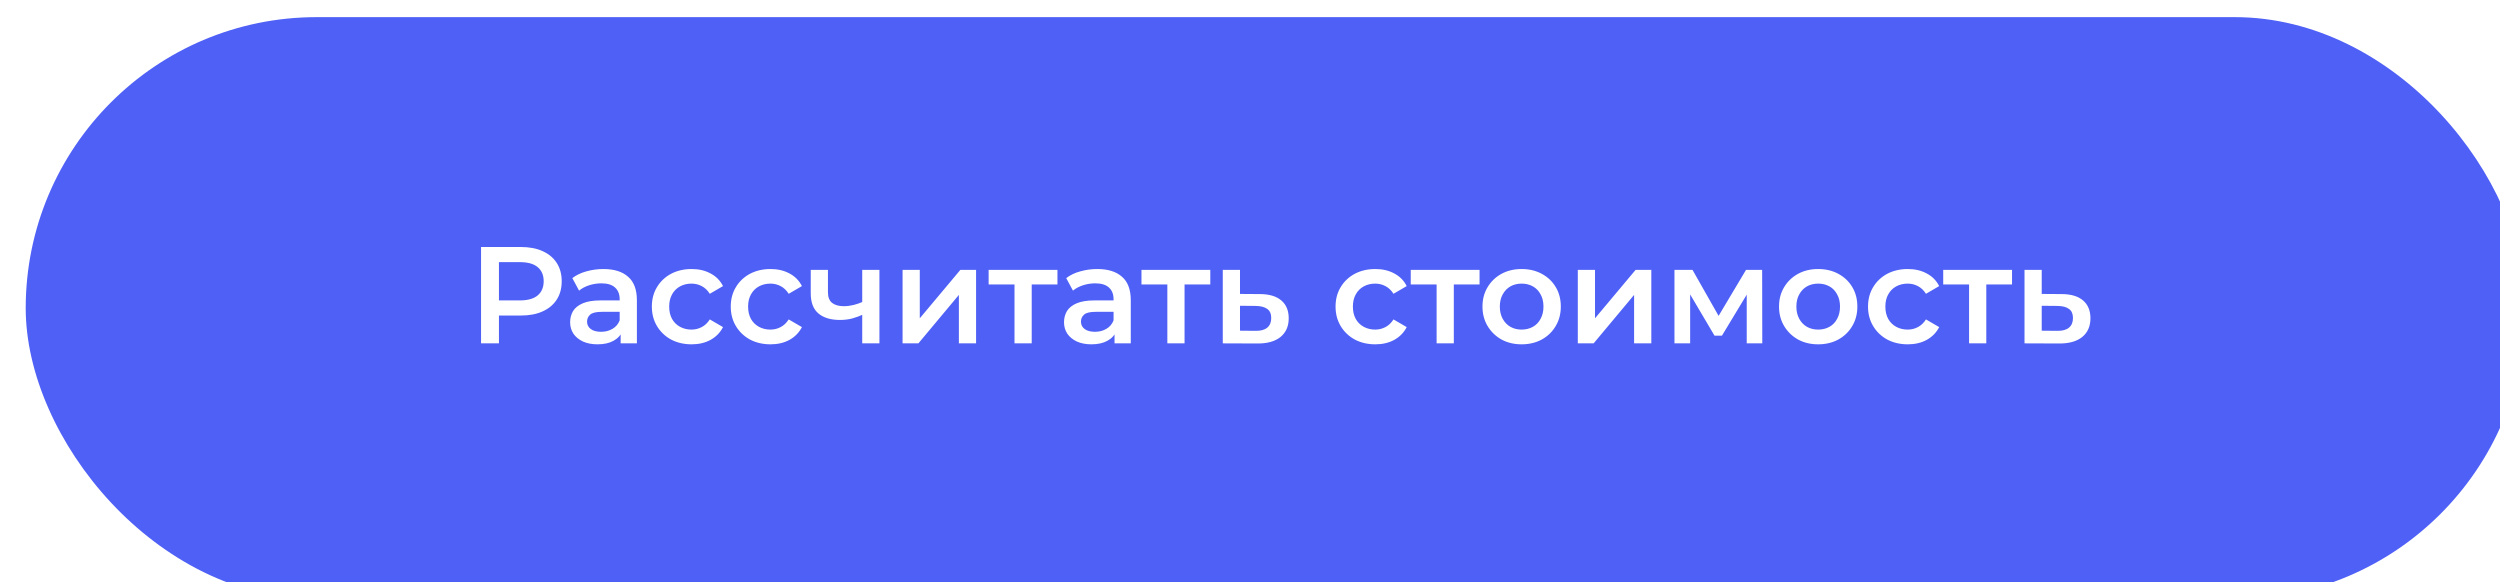 <?xml version="1.0" encoding="UTF-8"?> <svg xmlns="http://www.w3.org/2000/svg" width="262" height="61" viewBox="0 0 262 61" fill="none"> <g filter="url(#filter0_i_43_14)"> <rect width="262" height="61" rx="30.5" fill="#4F60F6"></rect> </g> <path d="M50.414 35.984V25.885H54.569C55.463 25.885 56.227 26.029 56.862 26.318C57.507 26.607 58.002 27.02 58.348 27.559C58.694 28.097 58.867 28.737 58.867 29.477C58.867 30.218 58.694 30.858 58.348 31.396C58.002 31.935 57.507 32.348 56.862 32.637C56.227 32.925 55.463 33.069 54.569 33.069H51.453L52.289 32.19V35.984H50.414ZM52.289 32.392L51.453 31.483H54.482C55.309 31.483 55.929 31.309 56.343 30.963C56.766 30.608 56.978 30.112 56.978 29.477C56.978 28.833 56.766 28.338 56.343 27.991C55.929 27.645 55.309 27.472 54.482 27.472H51.453L52.289 26.549V32.392ZM65.043 35.984V34.426L64.942 34.094V31.367C64.942 30.838 64.784 30.43 64.466 30.141C64.149 29.843 63.668 29.694 63.024 29.694C62.591 29.694 62.163 29.761 61.74 29.896C61.326 30.03 60.975 30.218 60.687 30.458L59.98 29.146C60.393 28.828 60.884 28.593 61.451 28.439C62.028 28.275 62.625 28.194 63.24 28.194C64.356 28.194 65.216 28.463 65.822 29.001C66.438 29.53 66.746 30.353 66.746 31.468V35.984H65.043ZM62.62 36.085C62.043 36.085 61.538 35.989 61.105 35.796C60.672 35.594 60.336 35.32 60.095 34.974C59.864 34.618 59.749 34.219 59.749 33.776C59.749 33.344 59.85 32.954 60.052 32.608C60.264 32.262 60.605 31.988 61.076 31.786C61.547 31.584 62.173 31.483 62.952 31.483H65.188V32.68H63.081C62.466 32.68 62.052 32.781 61.841 32.983C61.629 33.175 61.523 33.416 61.523 33.704C61.523 34.031 61.653 34.291 61.913 34.483C62.173 34.676 62.533 34.772 62.995 34.772C63.437 34.772 63.832 34.671 64.178 34.469C64.534 34.267 64.789 33.969 64.942 33.575L65.245 34.656C65.072 35.108 64.76 35.459 64.308 35.709C63.865 35.96 63.303 36.085 62.62 36.085ZM72.483 36.085C71.675 36.085 70.954 35.916 70.319 35.58C69.694 35.233 69.203 34.762 68.847 34.166C68.492 33.57 68.314 32.892 68.314 32.132C68.314 31.362 68.492 30.684 68.847 30.098C69.203 29.502 69.694 29.035 70.319 28.698C70.954 28.362 71.675 28.194 72.483 28.194C73.233 28.194 73.892 28.347 74.459 28.655C75.036 28.953 75.474 29.396 75.772 29.982L74.387 30.79C74.156 30.425 73.873 30.155 73.536 29.982C73.209 29.809 72.853 29.723 72.468 29.723C72.026 29.723 71.627 29.819 71.271 30.011C70.915 30.203 70.636 30.482 70.434 30.848C70.232 31.204 70.131 31.632 70.131 32.132C70.131 32.632 70.232 33.065 70.434 33.43C70.636 33.786 70.915 34.06 71.271 34.252C71.627 34.445 72.026 34.541 72.468 34.541C72.853 34.541 73.209 34.455 73.536 34.281C73.873 34.108 74.156 33.839 74.387 33.474L75.772 34.281C75.474 34.858 75.036 35.306 74.459 35.623C73.892 35.931 73.233 36.085 72.483 36.085ZM80.752 36.085C79.945 36.085 79.223 35.916 78.588 35.58C77.963 35.233 77.473 34.762 77.117 34.166C76.761 33.57 76.583 32.892 76.583 32.132C76.583 31.362 76.761 30.684 77.117 30.098C77.473 29.502 77.963 29.035 78.588 28.698C79.223 28.362 79.945 28.194 80.752 28.194C81.503 28.194 82.161 28.347 82.729 28.655C83.306 28.953 83.743 29.396 84.042 29.982L82.657 30.79C82.426 30.425 82.142 30.155 81.806 29.982C81.479 29.809 81.123 29.723 80.738 29.723C80.296 29.723 79.897 29.819 79.541 30.011C79.185 30.203 78.906 30.482 78.704 30.848C78.502 31.204 78.401 31.632 78.401 32.132C78.401 32.632 78.502 33.065 78.704 33.43C78.906 33.786 79.185 34.06 79.541 34.252C79.897 34.445 80.296 34.541 80.738 34.541C81.123 34.541 81.479 34.455 81.806 34.281C82.142 34.108 82.426 33.839 82.657 33.474L84.042 34.281C83.743 34.858 83.306 35.306 82.729 35.623C82.161 35.931 81.503 36.085 80.752 36.085ZM90.491 32.94C90.126 33.113 89.736 33.257 89.322 33.373C88.918 33.478 88.49 33.531 88.038 33.531C87.067 33.531 86.312 33.305 85.774 32.853C85.235 32.401 84.966 31.699 84.966 30.747V28.28H86.769V30.631C86.769 31.141 86.913 31.512 87.202 31.742C87.5 31.973 87.909 32.089 88.428 32.089C88.774 32.089 89.121 32.045 89.467 31.959C89.813 31.872 90.154 31.752 90.491 31.598V32.94ZM90.361 35.984V28.28H92.164V35.984H90.361ZM94.589 35.984V28.28H96.393V33.358L100.648 28.28H102.293V35.984H100.49V30.906L96.248 35.984H94.589ZM106.32 35.984V29.376L106.738 29.809H103.608V28.28H110.821V29.809H107.705L108.123 29.376V35.984H106.32ZM116.803 35.984V34.426L116.702 34.094V31.367C116.702 30.838 116.543 30.43 116.226 30.141C115.909 29.843 115.428 29.694 114.783 29.694C114.351 29.694 113.923 29.761 113.5 29.896C113.086 30.03 112.735 30.218 112.446 30.458L111.74 29.146C112.153 28.828 112.644 28.593 113.211 28.439C113.788 28.275 114.384 28.194 115 28.194C116.116 28.194 116.976 28.463 117.582 29.001C118.198 29.53 118.505 30.353 118.505 31.468V35.984H116.803ZM114.38 36.085C113.803 36.085 113.298 35.989 112.865 35.796C112.432 35.594 112.095 35.32 111.855 34.974C111.624 34.618 111.509 34.219 111.509 33.776C111.509 33.344 111.61 32.954 111.812 32.608C112.023 32.262 112.365 31.988 112.836 31.786C113.307 31.584 113.932 31.483 114.711 31.483H116.947V32.68H114.841C114.226 32.68 113.812 32.781 113.601 32.983C113.389 33.175 113.283 33.416 113.283 33.704C113.283 34.031 113.413 34.291 113.673 34.483C113.932 34.676 114.293 34.772 114.755 34.772C115.197 34.772 115.591 34.671 115.938 34.469C116.293 34.267 116.548 33.969 116.702 33.575L117.005 34.656C116.832 35.108 116.519 35.459 116.067 35.709C115.625 35.96 115.062 36.085 114.38 36.085ZM122.338 35.984V29.376L122.757 29.809H119.626V28.28H126.839V29.809H123.723L124.141 29.376V35.984H122.338ZM132.013 30.819C133.004 30.819 133.759 31.04 134.278 31.483C134.798 31.925 135.057 32.55 135.057 33.358C135.057 34.195 134.769 34.849 134.192 35.32C133.615 35.782 132.802 36.008 131.754 35.998L128.147 35.984V28.28H129.951V30.805L132.013 30.819ZM131.595 34.671C132.124 34.681 132.528 34.57 132.807 34.339C133.086 34.108 133.225 33.772 133.225 33.329C133.225 32.887 133.086 32.569 132.807 32.377C132.538 32.175 132.134 32.069 131.595 32.06L129.951 32.045V34.656L131.595 34.671ZM144.135 36.085C143.327 36.085 142.606 35.916 141.971 35.58C141.346 35.233 140.855 34.762 140.499 34.166C140.144 33.57 139.966 32.892 139.966 32.132C139.966 31.362 140.144 30.684 140.499 30.098C140.855 29.502 141.346 29.035 141.971 28.698C142.606 28.362 143.327 28.194 144.135 28.194C144.885 28.194 145.544 28.347 146.111 28.655C146.688 28.953 147.126 29.396 147.424 29.982L146.039 30.79C145.808 30.425 145.525 30.155 145.188 29.982C144.861 29.809 144.505 29.723 144.12 29.723C143.678 29.723 143.279 29.819 142.923 30.011C142.567 30.203 142.288 30.482 142.086 30.848C141.884 31.204 141.783 31.632 141.783 32.132C141.783 32.632 141.884 33.065 142.086 33.43C142.288 33.786 142.567 34.06 142.923 34.252C143.279 34.445 143.678 34.541 144.12 34.541C144.505 34.541 144.861 34.455 145.188 34.281C145.525 34.108 145.808 33.839 146.039 33.474L147.424 34.281C147.126 34.858 146.688 35.306 146.111 35.623C145.544 35.931 144.885 36.085 144.135 36.085ZM150.557 35.984V29.376L150.975 29.809H147.845V28.28H155.058V29.809H151.942L152.36 29.376V35.984H150.557ZM159.461 36.085C158.672 36.085 157.97 35.916 157.355 35.58C156.739 35.233 156.254 34.762 155.898 34.166C155.542 33.57 155.364 32.892 155.364 32.132C155.364 31.362 155.542 30.684 155.898 30.098C156.254 29.502 156.739 29.035 157.355 28.698C157.97 28.362 158.672 28.194 159.461 28.194C160.259 28.194 160.966 28.362 161.582 28.698C162.207 29.035 162.693 29.497 163.039 30.083C163.395 30.67 163.573 31.353 163.573 32.132C163.573 32.892 163.395 33.57 163.039 34.166C162.693 34.762 162.207 35.233 161.582 35.58C160.966 35.916 160.259 36.085 159.461 36.085ZM159.461 34.541C159.903 34.541 160.298 34.445 160.644 34.252C160.99 34.06 161.26 33.781 161.452 33.416C161.654 33.05 161.755 32.622 161.755 32.132C161.755 31.632 161.654 31.204 161.452 30.848C161.26 30.482 160.99 30.203 160.644 30.011C160.298 29.819 159.908 29.723 159.475 29.723C159.033 29.723 158.639 29.819 158.293 30.011C157.956 30.203 157.687 30.482 157.485 30.848C157.283 31.204 157.182 31.632 157.182 32.132C157.182 32.622 157.283 33.05 157.485 33.416C157.687 33.781 157.956 34.06 158.293 34.252C158.639 34.445 159.028 34.541 159.461 34.541ZM165.354 35.984V28.28H167.157V33.358L171.413 28.28H173.058V35.984H171.254V30.906L167.013 35.984H165.354ZM175.483 35.984V28.28H177.373L180.475 33.748H179.725L182.985 28.28H184.673L184.687 35.984H183.057V30.213L183.346 30.401L180.46 35.176H179.681L176.782 30.271L177.128 30.184V35.984H175.483ZM190.539 36.085C189.751 36.085 189.049 35.916 188.433 35.58C187.818 35.233 187.332 34.762 186.976 34.166C186.62 33.57 186.442 32.892 186.442 32.132C186.442 31.362 186.62 30.684 186.976 30.098C187.332 29.502 187.818 29.035 188.433 28.698C189.049 28.362 189.751 28.194 190.539 28.194C191.338 28.194 192.045 28.362 192.66 28.698C193.285 29.035 193.771 29.497 194.117 30.083C194.473 30.67 194.651 31.353 194.651 32.132C194.651 32.892 194.473 33.57 194.117 34.166C193.771 34.762 193.285 35.233 192.66 35.58C192.045 35.916 191.338 36.085 190.539 36.085ZM190.539 34.541C190.982 34.541 191.376 34.445 191.722 34.252C192.069 34.06 192.338 33.781 192.53 33.416C192.732 33.05 192.833 32.622 192.833 32.132C192.833 31.632 192.732 31.204 192.53 30.848C192.338 30.482 192.069 30.203 191.722 30.011C191.376 29.819 190.987 29.723 190.554 29.723C190.111 29.723 189.717 29.819 189.371 30.011C189.034 30.203 188.765 30.482 188.563 30.848C188.361 31.204 188.26 31.632 188.26 32.132C188.26 32.622 188.361 33.05 188.563 33.416C188.765 33.781 189.034 34.06 189.371 34.252C189.717 34.445 190.107 34.541 190.539 34.541ZM199.938 36.085C199.13 36.085 198.409 35.916 197.774 35.58C197.149 35.233 196.658 34.762 196.303 34.166C195.947 33.57 195.769 32.892 195.769 32.132C195.769 31.362 195.947 30.684 196.303 30.098C196.658 29.502 197.149 29.035 197.774 28.698C198.409 28.362 199.13 28.194 199.938 28.194C200.688 28.194 201.347 28.347 201.914 28.655C202.491 28.953 202.929 29.396 203.227 29.982L201.842 30.79C201.611 30.425 201.328 30.155 200.991 29.982C200.664 29.809 200.308 29.723 199.923 29.723C199.481 29.723 199.082 29.819 198.726 30.011C198.37 30.203 198.091 30.482 197.889 30.848C197.687 31.204 197.586 31.632 197.586 32.132C197.586 32.632 197.687 33.065 197.889 33.43C198.091 33.786 198.37 34.06 198.726 34.252C199.082 34.445 199.481 34.541 199.923 34.541C200.308 34.541 200.664 34.455 200.991 34.281C201.328 34.108 201.611 33.839 201.842 33.474L203.227 34.281C202.929 34.858 202.491 35.306 201.914 35.623C201.347 35.931 200.688 36.085 199.938 36.085ZM206.36 35.984V29.376L206.778 29.809H203.648V28.28H210.861V29.809H207.745L208.163 29.376V35.984H206.36ZM216.035 30.819C217.026 30.819 217.781 31.04 218.3 31.483C218.819 31.925 219.079 32.55 219.079 33.358C219.079 34.195 218.79 34.849 218.213 35.32C217.636 35.782 216.824 36.008 215.775 35.998L212.169 35.984V28.28H213.972V30.805L216.035 30.819ZM215.617 34.671C216.146 34.681 216.55 34.57 216.828 34.339C217.107 34.108 217.247 33.772 217.247 33.329C217.247 32.887 217.107 32.569 216.828 32.377C216.559 32.175 216.155 32.069 215.617 32.06L213.972 32.045V34.656L215.617 34.671Z" fill="white"></path> <defs> <filter id="filter0_i_43_14" x="0" y="0" width="264.694" height="62.796" filterUnits="userSpaceOnUse" color-interpolation-filters="sRGB"> <feFlood flood-opacity="0" result="BackgroundImageFix"></feFlood> <feBlend mode="normal" in="SourceGraphic" in2="BackgroundImageFix" result="shape"></feBlend> <feColorMatrix in="SourceAlpha" type="matrix" values="0 0 0 0 0 0 0 0 0 0 0 0 0 0 0 0 0 0 127 0" result="hardAlpha"></feColorMatrix> <feMorphology radius="0.898" operator="dilate" in="SourceAlpha" result="effect1_innerShadow_43_14"></feMorphology> <feOffset dx="2.694" dy="1.796"></feOffset> <feGaussianBlur stdDeviation="1.796"></feGaussianBlur> <feComposite in2="hardAlpha" operator="arithmetic" k2="-1" k3="1"></feComposite> <feColorMatrix type="matrix" values="0 0 0 0 1 0 0 0 0 1 0 0 0 0 1 0 0 0 0.52 0"></feColorMatrix> <feBlend mode="normal" in2="shape" result="effect1_innerShadow_43_14"></feBlend> </filter> </defs> </svg> 